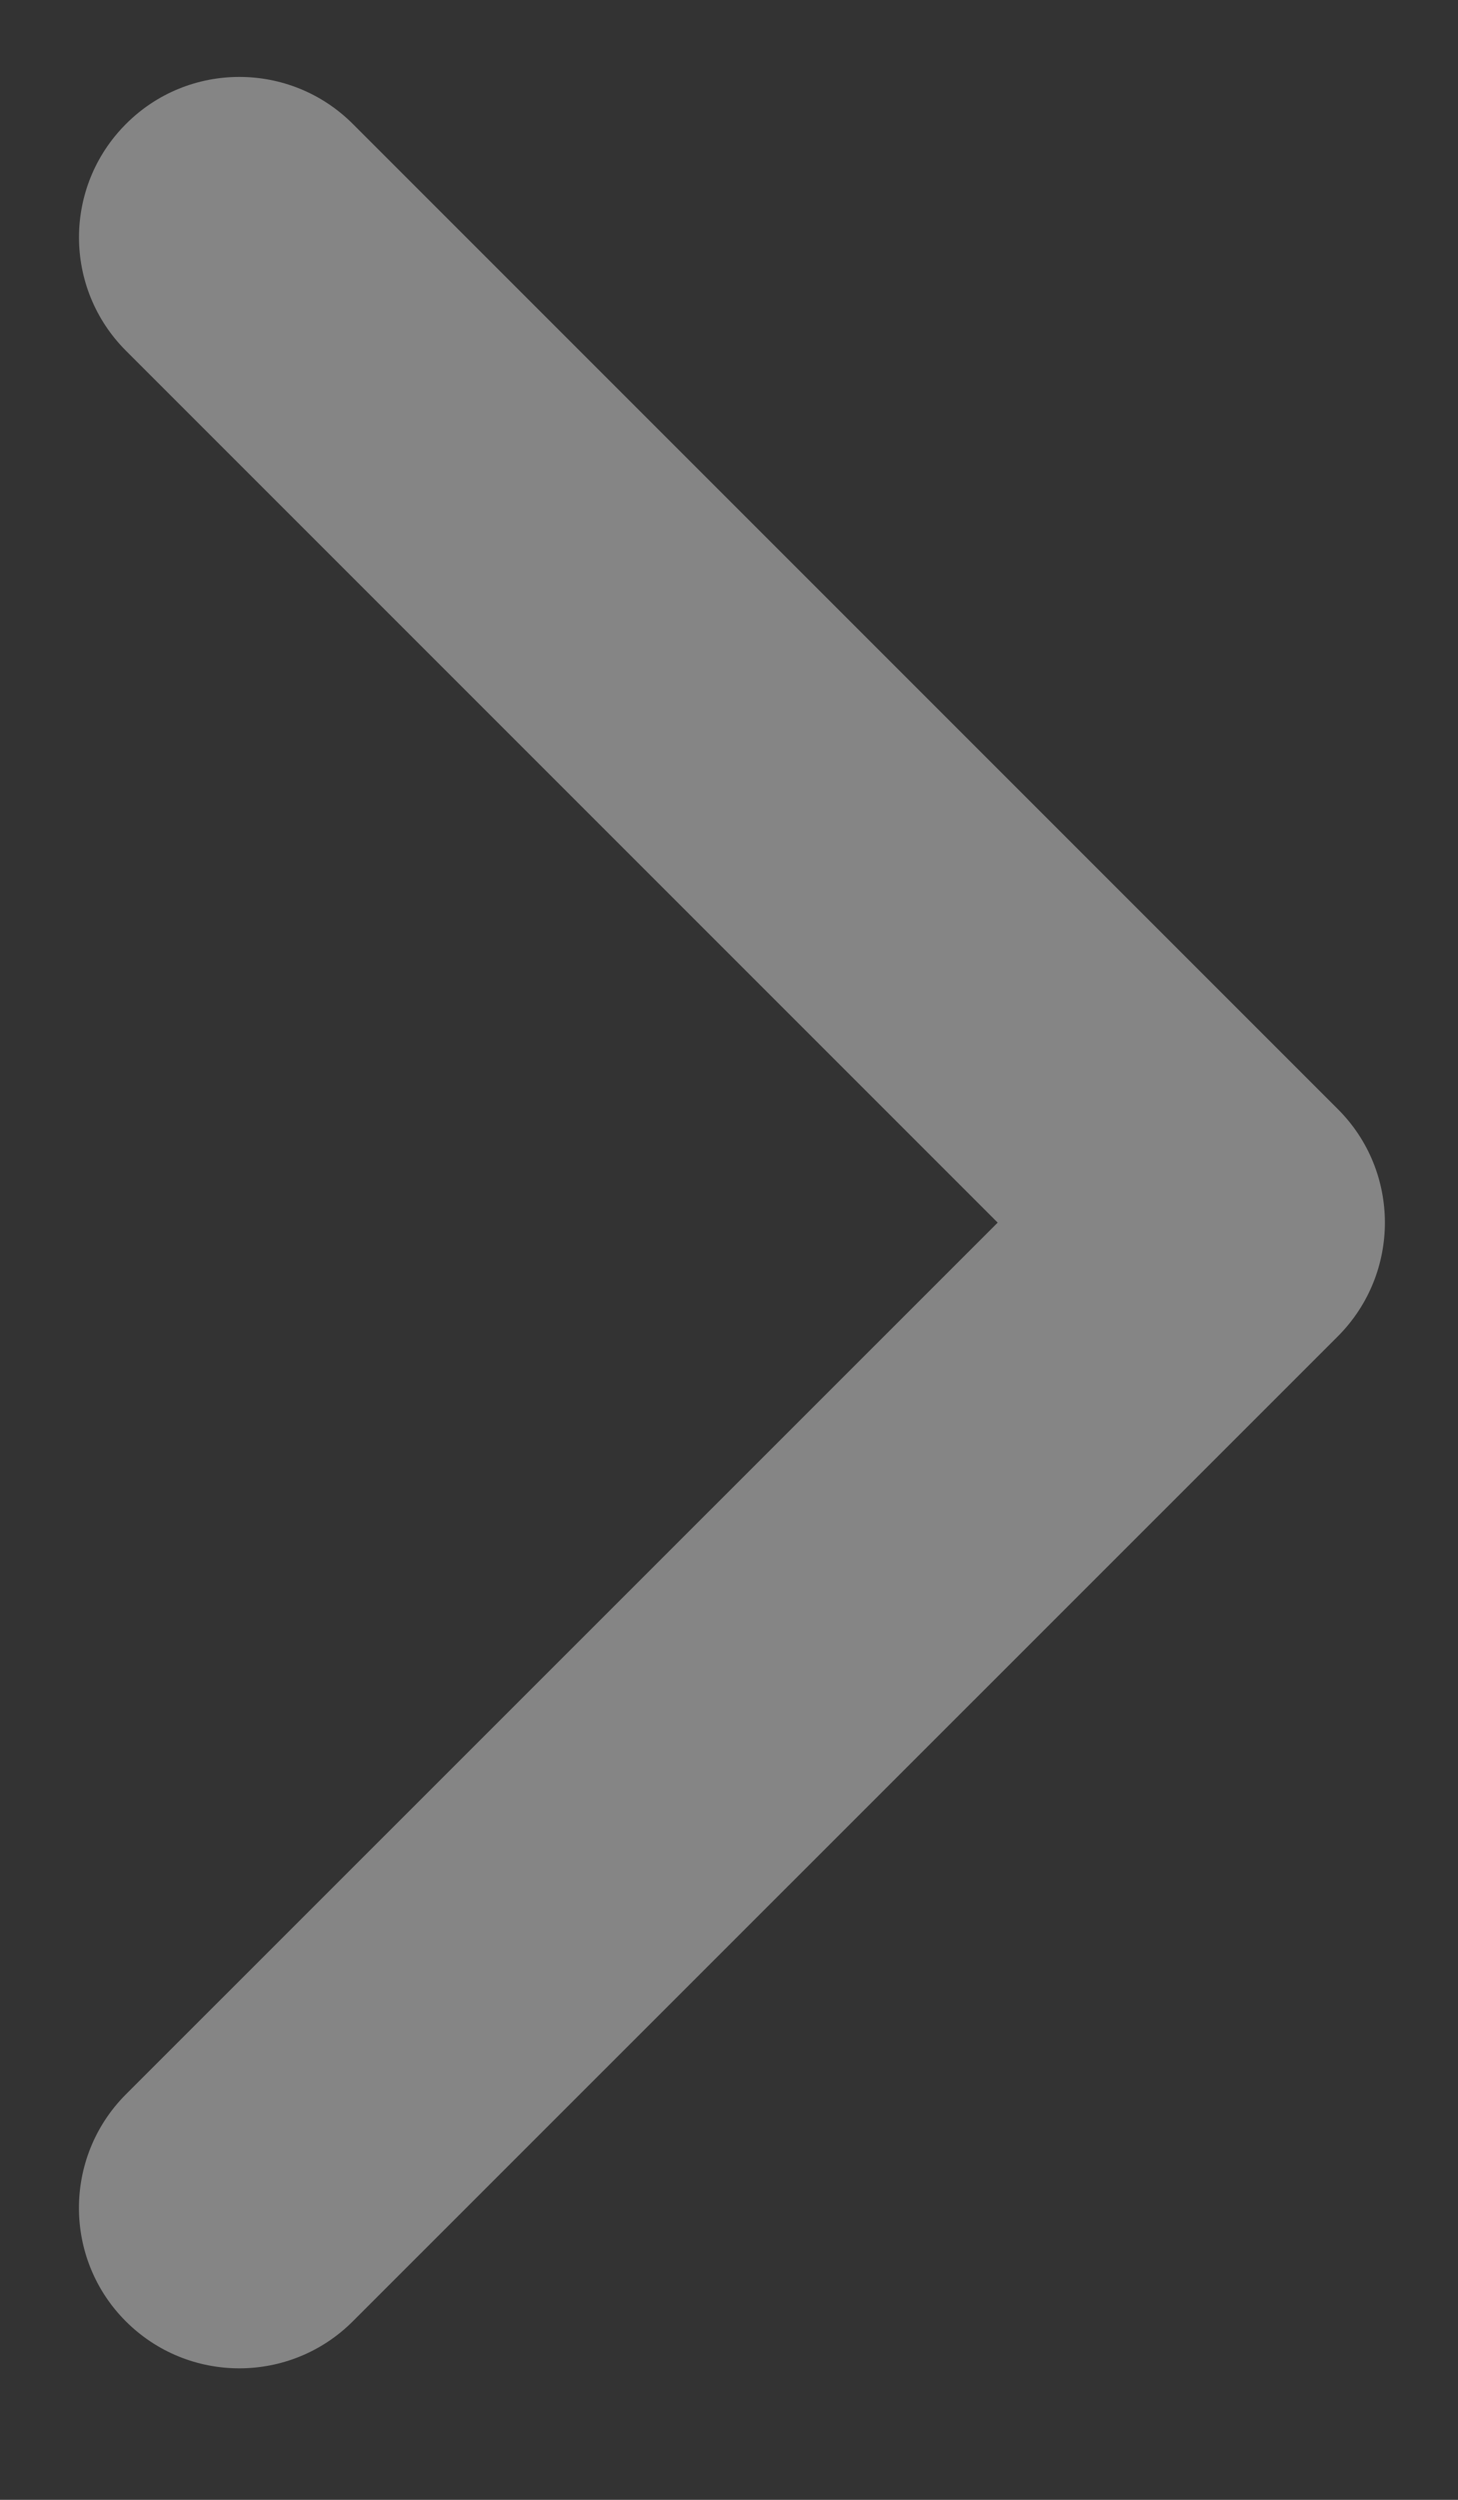 <svg width="7" height="12" viewBox="0 0 7 12" fill="none" xmlns="http://www.w3.org/2000/svg">
<rect x="0" y="0" width="7" height="12" fill="#333333" stroke="none"/>
<path d="M6.649 5.869C6.649 6.066 6.574 6.263 6.424 6.414L1.694 11.143C1.393 11.444 0.905 11.444 0.604 11.143C0.304 10.843 0.304 10.355 0.604 10.054L4.79 5.869L0.605 1.684C0.304 1.383 0.304 0.896 0.605 0.595C0.905 0.294 1.393 0.294 1.694 0.595L6.424 5.325C6.574 5.475 6.649 5.672 6.649 5.869Z" fill="white" fill-opacity="0.4"/>
</svg>
